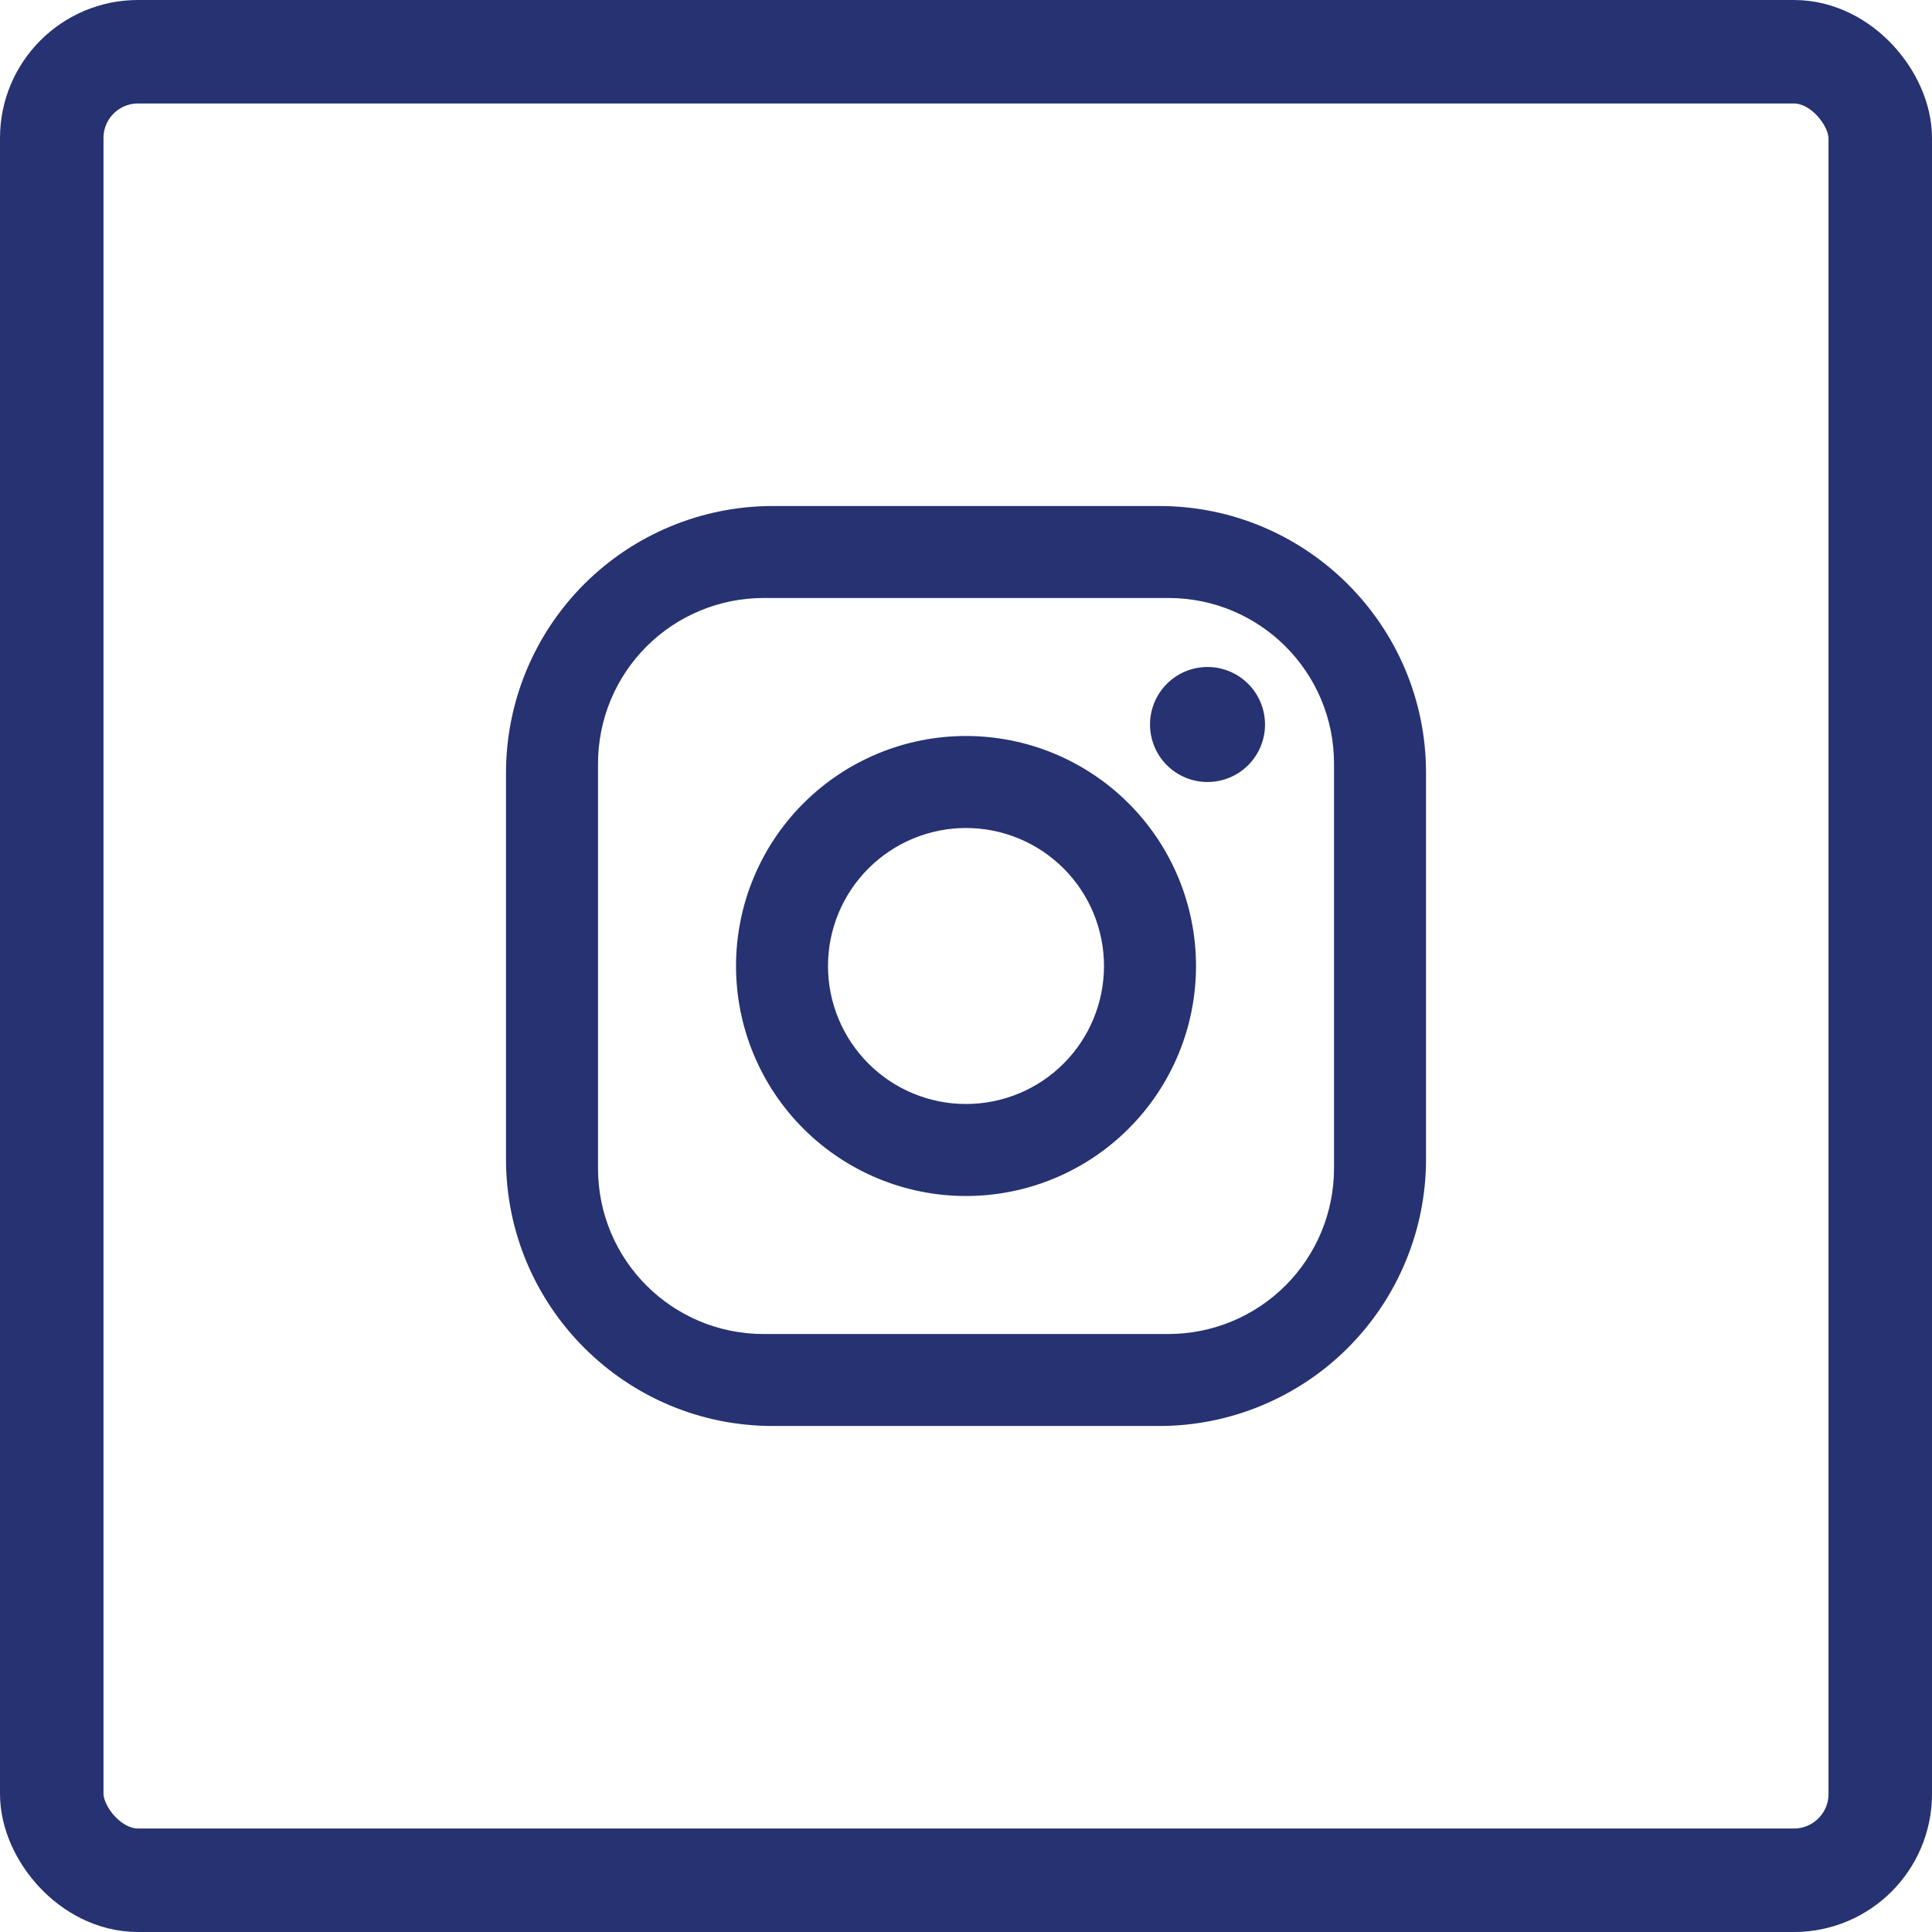 <svg width="56" height="56" viewBox="0 0 56 56" fill="none" xmlns="http://www.w3.org/2000/svg">
<path d="M22.4 14.667H33.6C37.867 14.667 41.334 18.133 41.334 22.4V33.6C41.334 35.651 40.519 37.618 39.069 39.068C37.618 40.519 35.651 41.333 33.6 41.333H22.4C18.134 41.333 14.667 37.867 14.667 33.6V22.4C14.667 20.349 15.482 18.382 16.932 16.932C18.382 15.482 20.349 14.667 22.4 14.667ZM22.134 17.333C20.861 17.333 19.64 17.839 18.739 18.739C17.839 19.64 17.334 20.86 17.334 22.133V33.867C17.334 36.52 19.48 38.667 22.134 38.667H33.867C35.14 38.667 36.361 38.161 37.261 37.261C38.161 36.361 38.667 35.14 38.667 33.867V22.133C38.667 19.48 36.52 17.333 33.867 17.333H22.134ZM35 19.333C35.442 19.333 35.866 19.509 36.179 19.822C36.491 20.134 36.667 20.558 36.667 21C36.667 21.442 36.491 21.866 36.179 22.179C35.866 22.491 35.442 22.667 35 22.667C34.558 22.667 34.134 22.491 33.822 22.179C33.509 21.866 33.334 21.442 33.334 21C33.334 20.558 33.509 20.134 33.822 19.822C34.134 19.509 34.558 19.333 35 19.333ZM28 21.333C29.768 21.333 31.464 22.036 32.714 23.286C33.965 24.536 34.667 26.232 34.667 28C34.667 29.768 33.965 31.464 32.714 32.714C31.464 33.964 29.768 34.667 28 34.667C26.232 34.667 24.537 33.964 23.286 32.714C22.036 31.464 21.334 29.768 21.334 28C21.334 26.232 22.036 24.536 23.286 23.286C24.537 22.036 26.232 21.333 28 21.333ZM28 24C26.939 24 25.922 24.422 25.172 25.172C24.422 25.922 24 26.939 24 28C24 29.061 24.422 30.078 25.172 30.828C25.922 31.579 26.939 32 28 32C29.061 32 30.079 31.579 30.829 30.828C31.579 30.078 32 29.061 32 28C32 26.939 31.579 25.922 30.829 25.172C30.079 24.422 29.061 24 28 24Z" fill="#263271"/>
<rect x="1.5" y="1.5" width="53" height="53" rx="2.5" stroke="#263271" stroke-width="3"/>
</svg>
